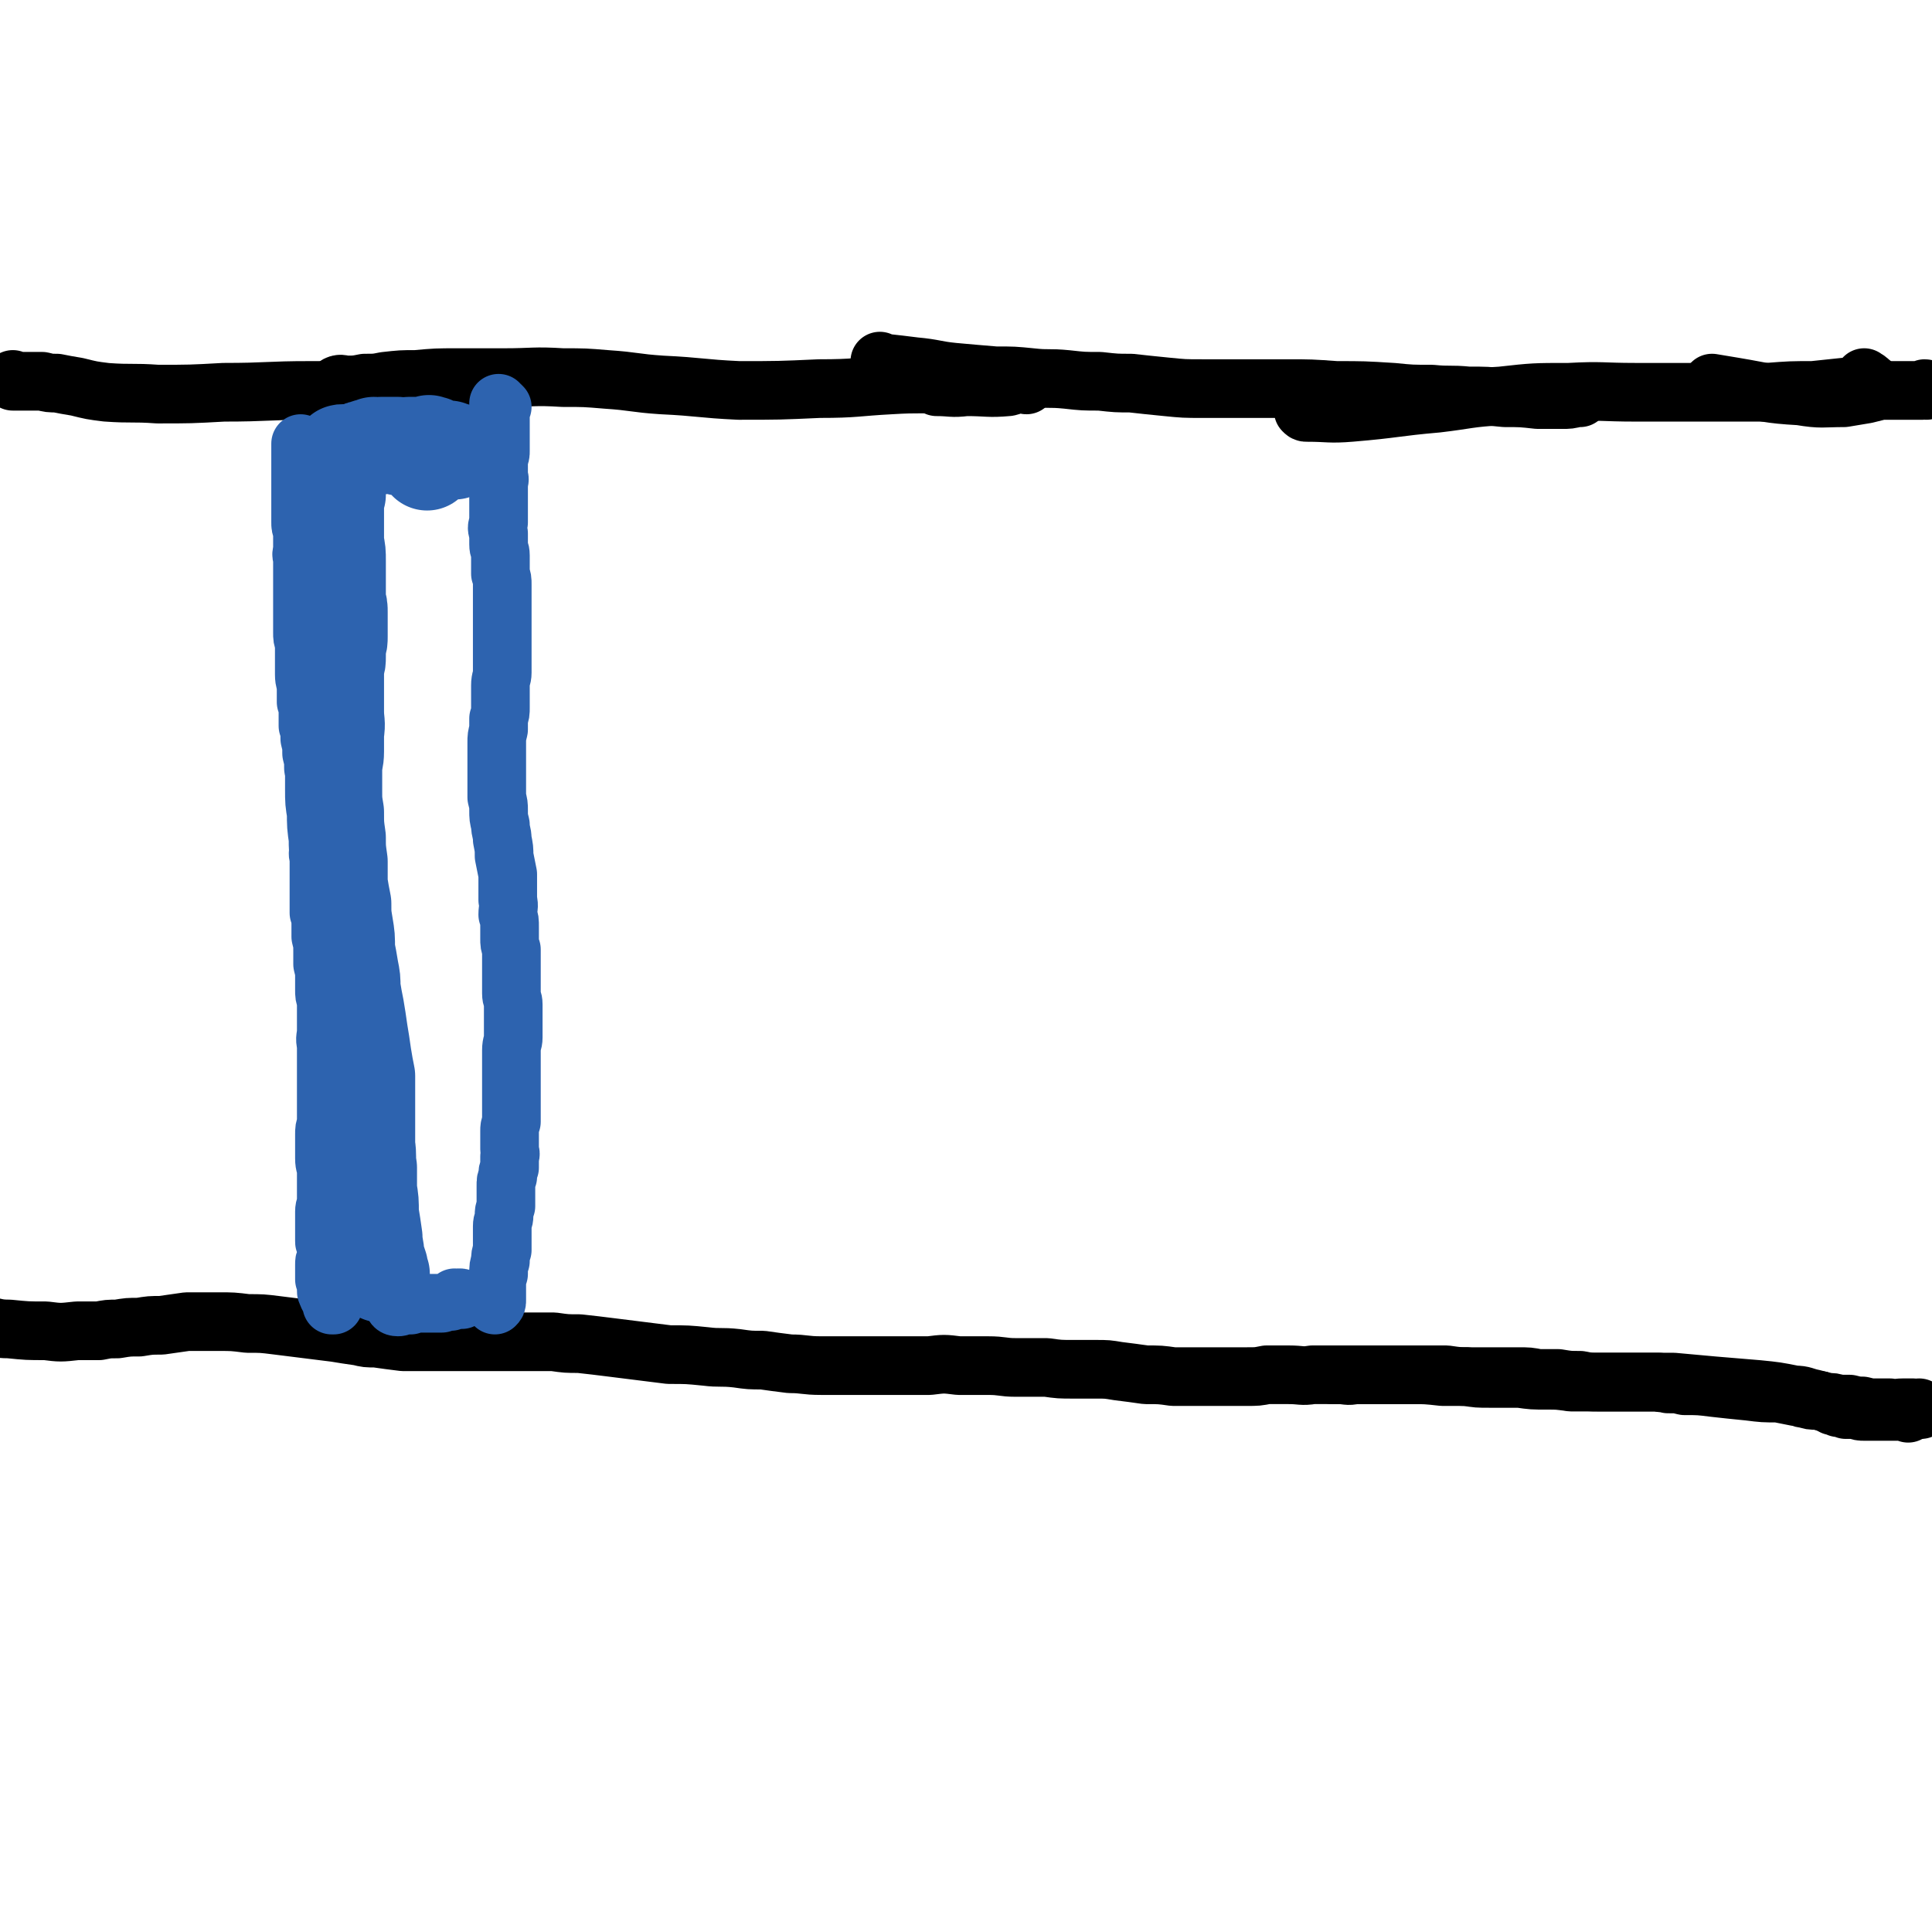 <svg viewBox='0 0 1054 1054' version='1.1' xmlns='http://www.w3.org/2000/svg' xmlns:xlink='http://www.w3.org/1999/xlink'><g fill='none' stroke='#000000' stroke-width='32' stroke-linecap='round' stroke-linejoin='round'><path d='M1041,771c0,-1 -1,-1 -1,-1 0,0 1,0 1,0 -1,0 -1,0 -3,0 -2,0 -2,0 -5,0 -4,0 -4,0 -7,0 -2,0 -2,0 -5,0 -2,0 -2,0 -4,0 -2,0 -2,0 -5,-1 -2,0 -2,0 -5,0 -2,-1 -2,-1 -4,-1 -2,-1 -2,-1 -3,-1 -1,-1 -1,-1 -2,-1 -1,-1 -1,-1 -2,-1 -1,0 -1,0 -3,-1 -1,0 -1,0 -2,0 -3,0 -3,0 -6,-1 -3,0 -2,-1 -5,-1 -5,-1 -5,-1 -10,-2 -8,0 -8,0 -16,-1 -10,-1 -10,-1 -19,-2 -8,-1 -8,-1 -16,-1 -4,-1 -4,-1 -9,-1 -3,-1 -3,0 -5,-1 -3,0 -3,0 -5,0 -4,0 -4,0 -8,0 -5,0 -5,0 -10,0 -4,0 -4,0 -9,0 -6,0 -6,0 -11,-1 -6,0 -6,0 -12,-1 -6,0 -6,0 -11,0 -5,-1 -5,-1 -11,-1 -6,0 -6,0 -13,0 -6,0 -6,0 -13,0 -6,0 -6,0 -13,-1 -7,0 -7,0 -15,0 -6,0 -6,0 -12,0 -6,0 -6,0 -12,0 -5,0 -5,0 -11,0 -4,1 -4,0 -9,0 -2,0 -2,0 -3,0 '/><path d='M1048,769c0,0 -1,-1 -1,-1 0,0 0,0 0,1 0,0 0,0 0,0 -1,0 -1,-1 -3,-1 -3,0 -3,0 -6,0 -4,0 -4,1 -7,0 -4,0 -4,0 -8,0 -3,0 -3,0 -7,-1 -3,0 -3,0 -7,-1 -3,0 -3,0 -6,0 -3,-1 -3,-1 -7,-1 -3,-1 -3,-1 -7,-2 -5,-1 -5,-2 -10,-2 -10,-2 -10,-2 -20,-3 -12,-1 -12,-1 -24,-2 -11,-1 -11,-1 -22,-2 -7,0 -7,0 -14,0 -9,0 -9,0 -19,0 -5,0 -5,0 -11,0 -6,0 -6,0 -12,0 -7,-1 -7,-1 -13,-1 -8,0 -8,0 -15,-1 -8,0 -8,0 -16,0 -7,0 -7,0 -13,-1 -7,0 -7,0 -13,0 -9,-1 -9,-1 -18,-1 -6,0 -6,0 -13,0 -6,0 -6,0 -13,0 -6,0 -6,0 -13,0 -7,0 -7,0 -14,0 -6,1 -6,0 -13,0 -6,0 -6,0 -12,0 -5,1 -5,1 -11,1 -5,0 -5,0 -10,0 -7,0 -7,0 -14,0 -8,0 -8,0 -16,0 -7,-1 -7,-1 -15,-1 -7,-1 -7,-1 -15,-2 -6,-1 -6,-1 -12,-1 -6,0 -6,0 -12,0 -8,0 -8,0 -15,-1 -8,0 -8,0 -17,0 -7,0 -7,-1 -15,-1 -8,0 -8,0 -16,0 -8,-1 -8,-1 -16,0 -9,0 -9,0 -17,0 -11,0 -11,0 -21,0 -11,0 -11,0 -21,0 -9,0 -9,-1 -17,-1 -8,-1 -8,-1 -15,-2 -7,0 -7,0 -14,-1 -9,-1 -9,0 -17,-1 -10,-1 -10,-1 -20,-1 -8,-1 -8,-1 -16,-2 -8,-1 -8,-1 -16,-2 -8,-1 -8,-1 -17,-2 -7,0 -7,0 -14,-1 -8,0 -8,0 -17,0 -9,0 -9,0 -18,0 -9,0 -9,0 -17,0 -8,0 -8,0 -15,0 -8,0 -8,0 -15,0 -8,-1 -8,-1 -15,-2 -5,0 -5,0 -9,-1 -7,-1 -7,-1 -13,-2 -8,-1 -8,-1 -16,-2 -8,-1 -8,-1 -16,-2 -8,-1 -8,-1 -16,-1 -8,-1 -8,-1 -16,-1 -9,0 -9,0 -17,0 -7,1 -7,1 -14,2 -6,0 -6,0 -12,1 -6,0 -6,0 -12,1 -5,0 -5,0 -10,1 -6,0 -6,0 -12,0 -9,1 -9,1 -17,0 -10,0 -10,0 -20,-1 -7,0 -7,-1 -14,-2 '/><path d='M8,208c0,0 -1,-1 -1,-1 0,0 0,1 0,1 1,0 1,0 2,0 1,0 1,0 3,0 2,0 2,0 4,0 3,0 3,0 7,0 4,1 4,1 8,1 5,1 5,1 11,2 8,2 8,2 16,3 14,1 14,0 28,1 18,0 18,0 36,-1 24,0 24,-1 47,-1 16,0 16,0 31,0 '/><path d='M185,211c0,-1 -1,-1 -1,-1 2,-1 3,0 5,0 5,0 5,0 10,-1 6,0 6,0 11,-1 9,-1 9,-1 17,-1 11,-1 11,-1 23,-1 12,0 12,0 25,0 16,0 16,-1 32,0 12,0 12,0 24,1 15,1 15,2 30,3 21,1 21,2 42,3 22,0 22,0 44,-1 20,0 20,-1 39,-2 16,-1 16,0 33,-1 '/><path d='M1051,213c0,0 0,-1 -1,-1 0,0 0,1 -1,1 -2,0 -2,0 -4,0 -3,0 -3,0 -6,0 -3,0 -3,0 -6,0 -3,0 -3,0 -7,0 -4,1 -4,1 -8,2 -6,1 -6,1 -12,2 -12,0 -12,1 -24,-1 -18,-1 -18,-2 -36,-5 -6,-1 -6,-1 -12,-2 '/><path d='M1018,207c0,0 0,0 -1,-1 0,0 1,1 1,1 1,0 1,0 1,1 1,1 1,1 2,1 0,1 1,1 1,1 0,0 0,0 0,0 0,0 0,0 0,0 0,0 0,0 -1,0 -1,0 -1,0 -3,0 -5,1 -5,1 -10,1 -10,1 -9,1 -19,2 -12,0 -12,0 -25,1 -14,0 -14,0 -28,0 -22,0 -22,0 -44,0 -18,0 -18,-1 -36,0 -19,0 -19,0 -37,2 -18,1 -18,2 -35,4 -23,2 -23,3 -47,5 -12,1 -12,0 -24,0 -1,0 -1,0 -2,-1 '/><path d='M862,217c0,0 -1,-1 -1,-1 -1,0 0,1 -1,1 -4,1 -4,1 -8,1 -7,0 -7,0 -13,0 -9,-1 -9,-1 -18,-1 -10,-1 -10,-1 -20,-1 -10,-1 -10,0 -20,-1 -11,0 -11,0 -21,-1 -16,-1 -16,-1 -31,-1 -14,-1 -14,-1 -27,-1 -12,0 -12,0 -24,0 -11,0 -11,0 -22,0 -10,0 -10,0 -20,-1 -10,-1 -10,-1 -19,-2 -8,0 -8,0 -17,-1 -9,0 -9,0 -18,-1 -10,-1 -10,0 -19,-1 -10,-1 -10,-1 -20,-1 -12,-1 -12,-1 -23,-2 -10,-1 -10,-2 -21,-3 -8,-1 -8,-1 -17,-2 -1,-1 -1,0 -2,-1 '/><path d='M560,210c-1,0 -1,-1 -1,-1 -5,0 -5,1 -9,2 -11,1 -11,0 -23,0 -8,1 -8,0 -16,0 '/></g>
<g fill='none' stroke='#2D63AF' stroke-width='32' stroke-linecap='round' stroke-linejoin='round'><path d='M274,222c0,0 -1,-1 -1,-1 0,0 0,0 0,1 0,0 0,0 0,0 0,0 0,0 0,0 0,-1 0,-1 0,-1 0,0 0,0 -1,0 0,0 0,0 0,0 0,0 0,0 0,0 0,0 0,0 0,0 1,0 0,-1 0,-1 0,0 0,1 0,1 0,1 0,1 1,1 0,0 0,1 0,1 0,0 0,0 0,0 0,0 0,0 0,0 0,0 0,0 0,0 0,0 0,0 0,0 0,1 0,1 0,2 0,1 0,1 0,2 0,1 0,1 0,2 0,2 0,2 0,3 0,1 0,1 0,3 0,1 0,1 0,2 0,2 0,2 0,3 0,2 0,2 0,3 0,2 0,2 0,3 0,2 0,2 -1,4 0,2 0,2 0,4 0,3 0,3 0,5 0,2 1,2 0,4 0,3 0,3 0,5 0,3 0,3 0,5 0,3 0,3 0,6 0,3 0,3 0,6 -1,3 -1,3 0,6 0,3 0,3 0,6 0,3 1,3 1,6 0,2 0,2 0,5 0,2 0,2 0,5 1,3 1,3 1,6 0,3 0,3 0,6 0,3 0,3 0,6 0,3 0,3 0,6 0,3 0,3 0,6 0,3 0,3 0,5 0,3 0,3 0,6 0,3 0,3 0,7 0,3 0,3 0,6 0,3 -1,3 -1,7 0,3 0,3 0,7 0,2 0,2 0,5 0,3 0,3 -1,6 0,3 0,3 0,6 -1,4 -1,4 -1,7 0,4 0,4 0,8 0,4 0,4 0,8 0,3 0,3 0,7 0,3 0,3 0,7 1,4 1,4 1,7 0,4 0,4 1,8 0,4 1,4 1,8 1,5 1,5 1,9 1,5 1,5 2,10 0,4 0,4 0,8 0,3 0,3 0,6 1,4 0,4 0,8 1,3 1,3 1,7 0,3 0,3 0,6 0,3 0,3 1,6 0,3 0,3 0,6 0,3 0,3 0,6 0,3 0,3 0,6 0,3 0,3 0,6 0,3 1,3 1,6 0,2 0,2 0,5 0,3 0,3 0,6 0,3 0,3 0,7 0,3 -1,3 -1,7 0,4 0,4 0,8 0,3 0,3 0,7 0,3 0,3 0,7 0,2 0,2 0,5 0,2 0,2 0,3 0,2 0,2 0,4 0,2 0,2 0,5 -1,3 -1,3 -1,5 0,3 0,3 0,6 0,2 0,2 0,4 0,2 1,2 0,4 0,3 0,3 0,6 -1,2 -1,2 -1,5 -1,2 -1,2 -1,5 0,2 0,2 0,4 0,1 0,1 0,3 0,2 0,2 0,4 -1,3 -1,3 -1,5 0,3 -1,3 -1,6 0,2 0,2 0,5 0,2 0,2 0,4 0,2 0,2 0,4 -1,3 -1,3 -1,6 -1,3 -1,3 -1,7 -1,3 -1,3 -1,6 0,3 0,3 0,5 0,2 0,2 0,3 0,2 0,2 -1,3 '/><path d='M165,243c0,0 -1,-1 -1,-1 0,0 0,0 0,0 0,0 0,0 0,0 1,1 0,0 0,0 0,0 0,1 0,1 0,1 0,1 0,2 0,0 0,0 0,0 0,0 0,0 0,1 0,0 0,0 0,0 0,1 0,1 0,2 0,0 0,0 0,1 0,1 0,1 0,1 0,1 0,1 0,2 0,2 0,2 0,3 0,2 0,2 0,4 0,2 0,2 0,4 0,1 0,1 0,3 0,1 0,1 0,3 0,1 0,1 0,3 0,2 0,2 0,5 0,2 0,2 0,4 0,2 0,2 0,4 0,2 0,2 1,5 0,2 0,2 0,4 0,2 0,2 0,5 0,3 -1,3 0,5 0,2 0,2 0,5 0,2 0,2 0,4 0,2 0,2 0,3 0,2 0,2 0,4 0,3 0,3 0,5 0,3 0,3 0,6 0,4 0,4 0,8 0,3 0,3 0,6 0,3 0,3 1,6 0,3 0,3 0,6 0,3 0,3 0,6 0,2 0,3 0,5 0,4 1,4 1,8 0,4 0,4 0,7 1,3 1,3 1,6 0,3 0,3 0,7 1,3 1,3 1,7 1,4 1,4 1,8 1,4 1,4 1,8 1,4 1,4 1,8 1,4 1,4 1,7 0,4 0,4 0,8 0,4 0,4 0,7 0,3 0,3 1,7 0,3 0,3 0,6 0,3 -1,3 0,6 0,3 0,3 0,6 0,4 0,4 0,7 0,3 0,3 0,5 0,3 0,3 0,6 0,3 0,3 0,6 1,3 1,3 1,7 0,3 0,3 0,6 1,4 1,4 1,8 0,4 0,4 0,7 1,4 1,4 1,7 0,3 0,3 0,7 0,3 0,3 1,6 0,2 0,2 0,4 0,3 0,3 0,6 0,3 0,3 0,6 0,4 -1,4 0,8 0,4 0,4 0,8 0,4 0,4 0,8 0,3 0,3 0,6 0,3 0,3 0,5 0,2 0,2 0,5 0,3 0,3 0,5 0,3 0,3 0,6 -1,3 -1,3 -1,6 0,4 0,4 0,8 0,3 0,3 0,5 0,4 1,4 1,7 0,2 0,2 0,5 0,2 0,2 0,4 0,2 0,2 0,4 0,2 0,2 0,4 0,2 -1,2 -1,5 0,3 0,3 0,6 0,3 0,3 0,6 0,2 0,2 0,4 0,1 0,1 1,2 0,2 0,2 0,3 0,2 0,2 0,4 -1,2 -1,2 -1,4 0,2 0,2 0,3 0,2 0,2 0,3 0,1 0,1 0,2 1,1 1,1 1,3 0,1 0,1 0,3 0,1 0,1 1,2 0,0 0,0 0,1 0,0 0,0 1,1 0,0 0,0 0,1 1,0 1,0 1,1 0,0 0,0 0,1 0,0 0,0 0,0 0,0 0,0 0,1 0,0 0,0 0,0 1,0 0,0 1,0 '/><path d='M249,709c0,0 -1,-1 -1,-1 0,0 1,1 1,1 1,0 1,-1 1,-1 1,0 1,0 1,0 0,0 1,0 1,1 0,0 0,0 0,0 0,0 0,0 0,0 -1,0 -1,0 -1,0 -1,0 -1,0 -2,0 -1,0 -1,0 -3,1 -2,0 -2,0 -5,1 -3,0 -3,0 -6,0 -3,0 -3,0 -5,0 -3,0 -3,0 -6,1 -2,0 -2,0 -4,0 -2,1 -2,1 -3,1 -2,0 -2,-1 -2,-1 -1,-1 -1,-2 -2,-3 -1,-1 0,-1 -1,-2 -1,-1 -2,-1 -3,-1 '/></g>
<g fill='none' stroke='#2D63AF' stroke-width='53' stroke-linecap='round' stroke-linejoin='round'><path d='M208,695c0,0 -1,0 -1,-1 0,0 1,1 1,1 -1,-2 -1,-2 -1,-4 -1,-3 -1,-3 -2,-6 0,-5 -1,-5 -1,-10 -1,-7 -1,-7 -2,-13 0,-7 0,-7 -1,-13 0,-6 0,-6 0,-12 -1,-6 0,-6 -1,-12 0,-6 0,-6 0,-11 0,-5 0,-5 0,-10 0,-4 0,-4 0,-8 0,-4 0,-4 0,-9 -1,-5 -1,-5 -2,-11 -1,-7 -1,-7 -2,-13 -1,-7 -1,-7 -2,-13 -1,-5 -1,-5 -2,-11 0,-5 0,-5 -1,-10 -1,-6 -1,-6 -2,-11 0,-7 0,-7 -1,-13 -1,-6 -1,-6 -1,-12 -1,-5 -1,-5 -2,-11 0,-6 0,-6 0,-12 -1,-7 -1,-7 -1,-13 -1,-7 -1,-7 -1,-14 -1,-6 -1,-6 -1,-12 0,-6 0,-6 0,-11 0,-5 1,-5 1,-10 0,-5 0,-5 0,-10 1,-6 0,-6 0,-12 0,-6 0,-6 0,-13 0,-5 0,-5 0,-11 1,-3 1,-3 1,-6 0,-3 0,-3 0,-5 1,-3 1,-3 1,-6 0,-3 0,-3 0,-6 0,-3 0,-3 0,-7 0,-3 0,-3 -1,-6 0,-4 0,-4 0,-7 0,-4 0,-4 0,-7 0,-4 0,-4 0,-8 0,-5 0,-5 -1,-10 0,-4 0,-4 0,-9 0,-4 0,-4 0,-8 0,-3 0,-3 0,-5 0,-2 0,-2 1,-4 0,-2 0,-2 0,-4 0,-1 0,-1 0,-2 0,-1 0,-1 0,-2 0,-1 0,-1 0,-2 0,-1 0,-1 1,-1 0,-1 0,-1 0,-2 0,-1 0,-1 0,-2 0,-1 0,-1 0,-1 0,-1 0,-1 0,-1 0,-1 1,-1 1,-1 0,-1 0,-1 0,-2 0,-1 0,-1 0,-2 0,-1 0,-1 1,-1 0,0 0,0 1,0 1,0 1,0 2,0 1,0 1,0 1,0 1,0 1,0 3,0 1,-1 1,-1 2,-1 1,-1 1,-1 3,-1 1,0 1,-1 2,-1 2,0 2,0 3,-1 2,0 2,1 4,0 1,0 1,0 2,0 2,0 2,0 3,0 1,0 1,0 2,0 1,0 1,0 2,0 1,1 1,1 2,1 1,0 1,0 2,0 1,0 1,-1 2,-1 2,0 2,0 3,0 1,0 1,0 2,0 0,0 0,0 1,0 0,0 0,0 1,0 1,0 1,0 1,0 1,0 1,0 1,0 1,0 1,0 1,0 1,0 1,-1 1,-1 0,0 0,0 0,0 0,0 0,0 0,0 0,1 0,1 0,2 0,0 0,0 0,1 0,0 0,0 0,1 0,0 0,0 0,0 0,0 0,0 0,0 0,0 0,0 0,1 0,0 0,0 0,1 0,1 0,1 0,2 0,0 0,1 0,1 0,0 -1,1 -1,1 0,-1 0,-1 0,-2 -1,-1 -1,-1 -1,-1 0,-1 0,-1 0,-2 1,-1 1,-1 1,-2 1,0 1,0 1,-1 0,0 0,0 1,-1 0,0 0,0 0,0 0,0 0,0 0,0 1,0 1,-1 1,0 0,0 0,0 0,0 1,1 1,1 1,1 1,1 1,1 1,1 1,1 1,1 1,1 1,0 1,0 2,0 2,0 2,0 4,0 1,0 1,0 2,0 0,0 1,0 1,0 0,0 -1,0 -1,0 -1,0 -1,0 -2,-1 -2,0 -2,0 -3,0 -1,0 -1,0 -1,0 '/></g>
</svg>
